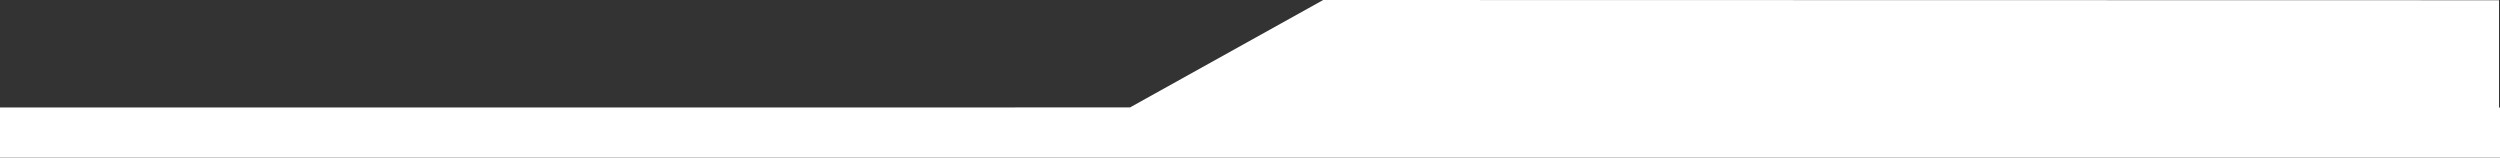 <svg xmlns="http://www.w3.org/2000/svg" viewBox="0 0 1000 63"><rect x="0" y="0" width="1000" height="63" fill="#333333" stroke="none"/><defs><style>.cls-1{fill:#fff;}</style></defs><title>border-white</title><g id="Ebene_2" data-name="Ebene 2"><g id="Ebene_1-2" data-name="Ebene 1"><polygon class="cls-1" points="0 43 0 63 1000 63 1000 43 999.6 43 999.6 15.4 999.6 6 999.6 0.1 529.28 0 452 42.97 0 43"/></g></g></svg>